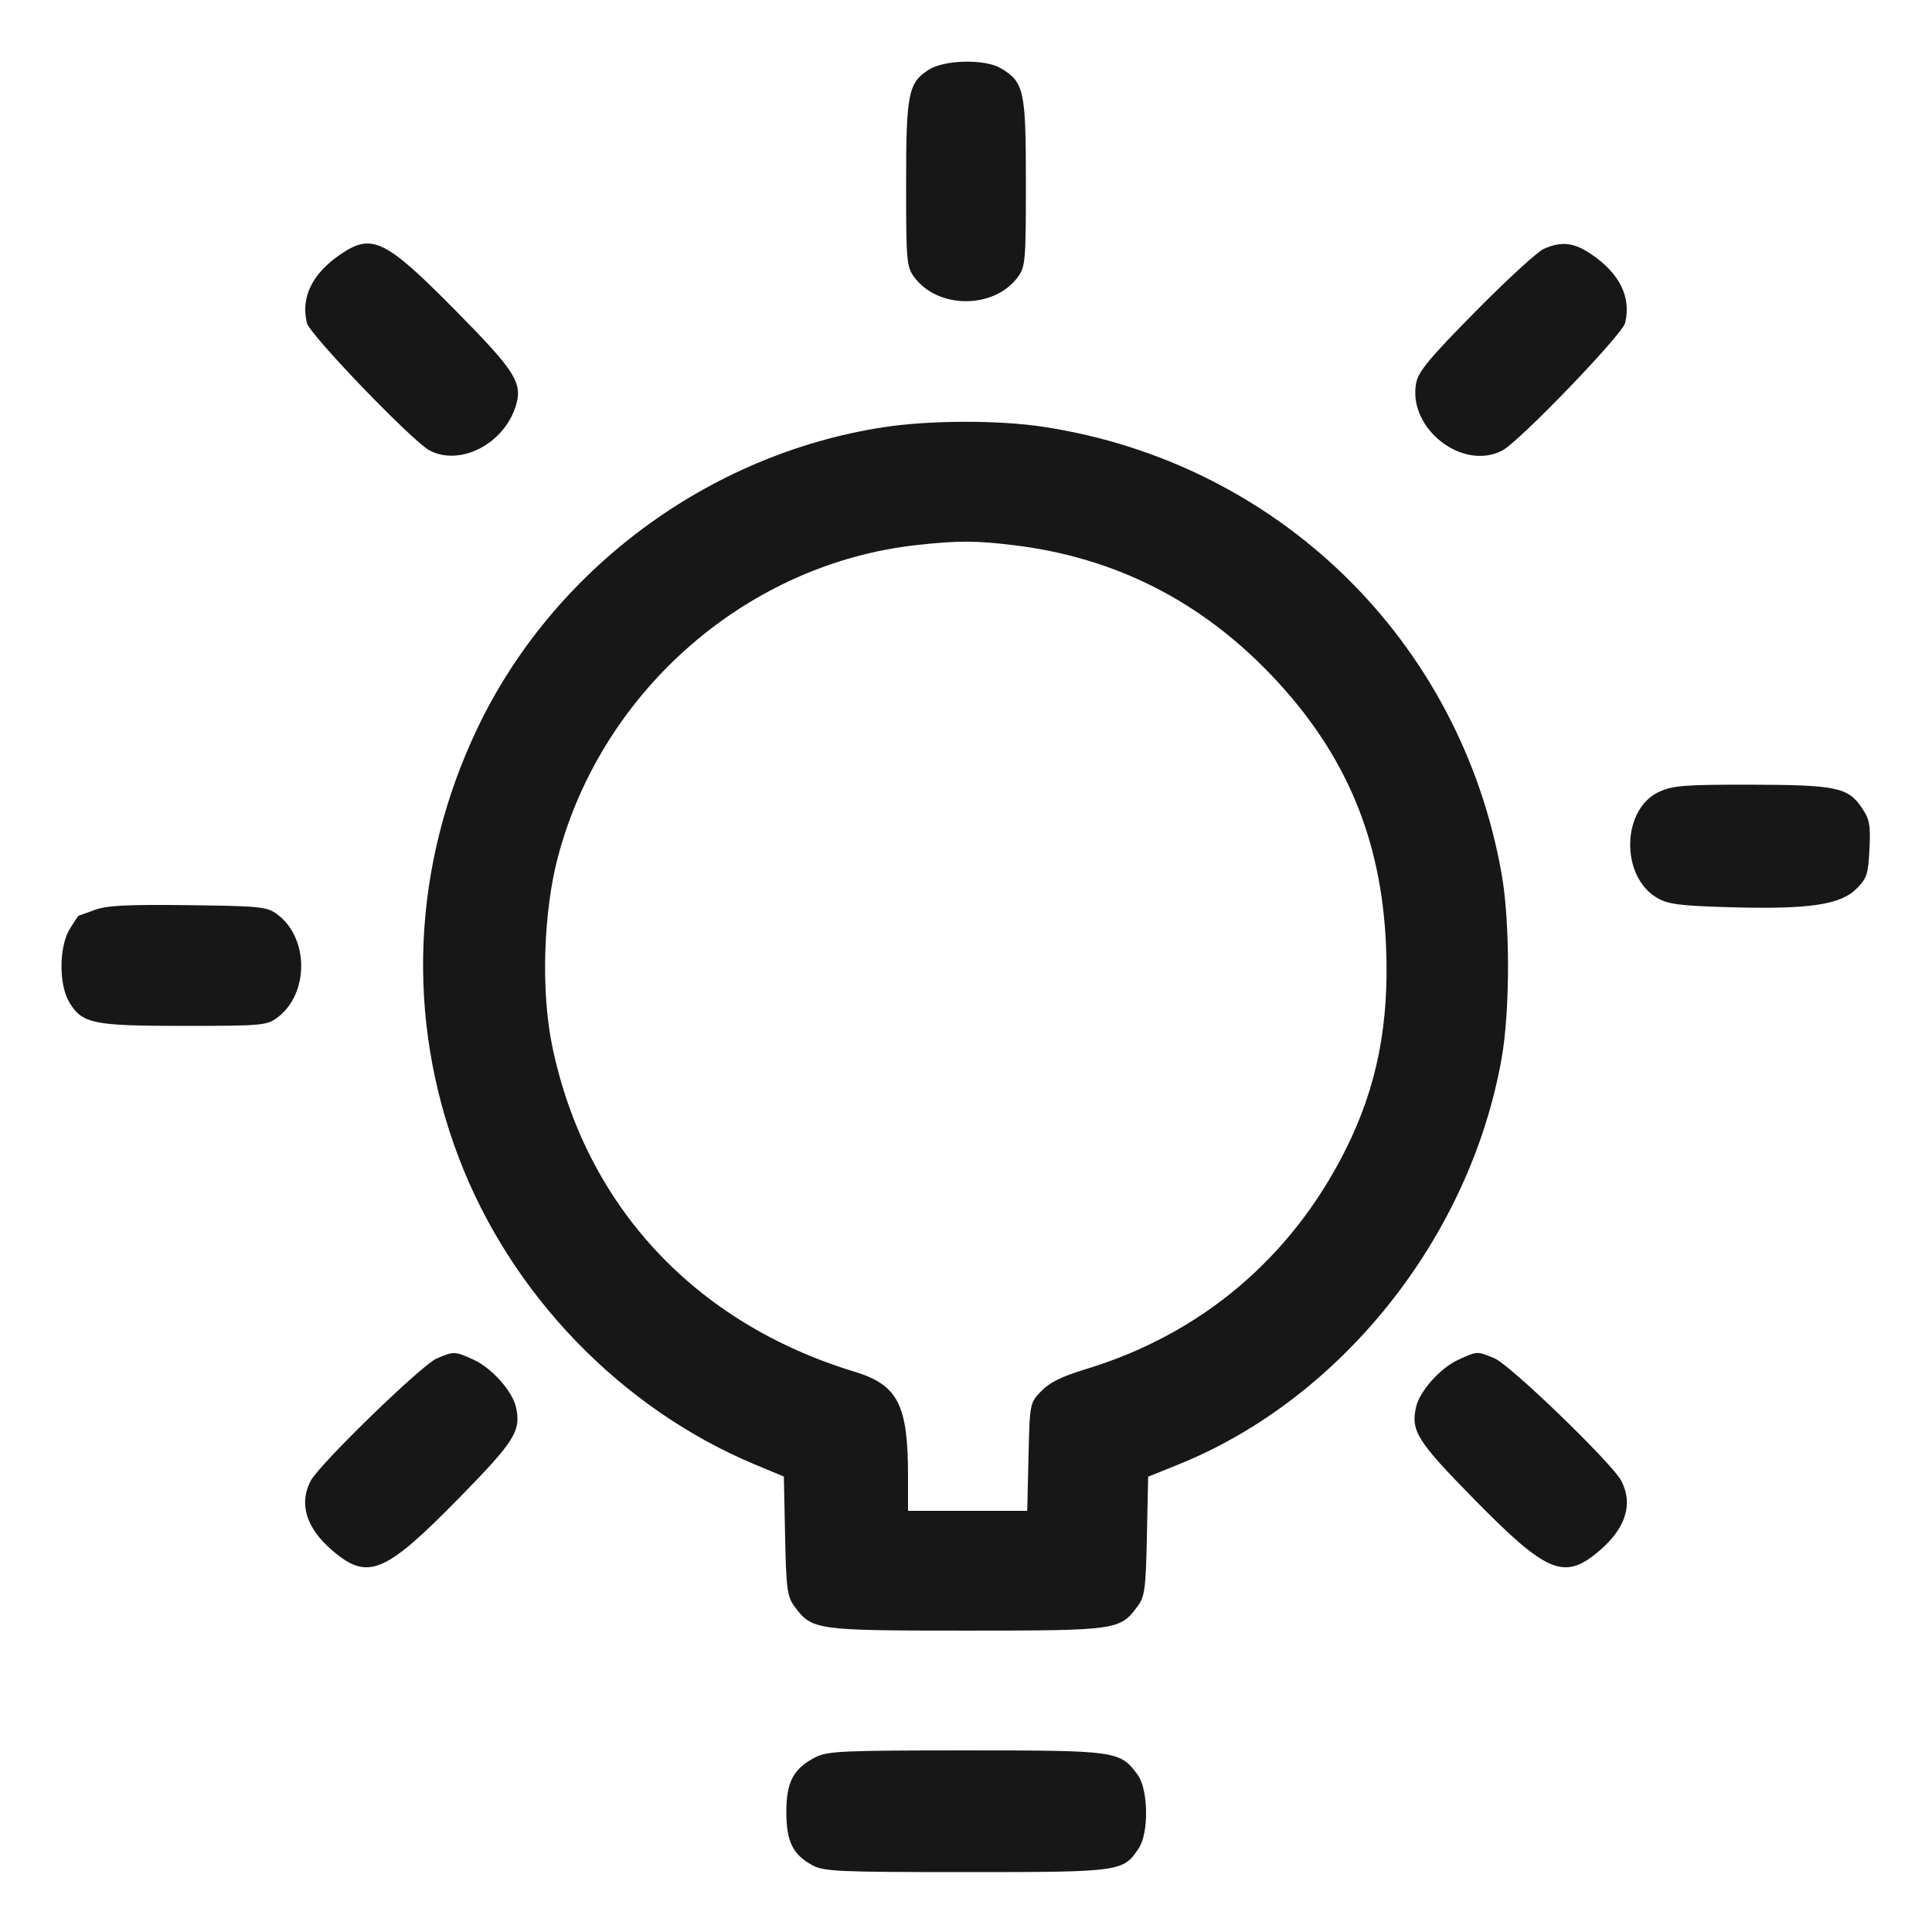 <svg xmlns="http://www.w3.org/2000/svg" viewBox="0 0 500 500" version="1.1">
	<path d="M 240.359 18.046 C 235.043 21.452, 234.500 24.197, 234.500 47.678 C 234.500 67.522, 234.630 69.033, 236.571 71.678 C 242.711 80.044, 257.291 80.044, 263.429 71.677 C 265.373 69.026, 265.500 67.526, 265.500 47.177 C 265.500 23.318, 265.037 21.225, 258.960 17.636 C 254.878 15.224, 244.403 15.455, 240.359 18.046 M 88.229 65.750 C 80.817 70.756, 77.768 76.956, 79.441 83.620 C 80.206 86.670, 106.837 114.317, 111.200 116.592 C 119.100 120.711, 130.363 114.925, 133.451 105.163 C 135.349 99.162, 133.476 96.157, 118.164 80.636 C 99.755 61.975, 96.336 60.275, 88.229 65.750 M 399.500 64.426 C 397.850 65.168, 389.901 72.462, 381.836 80.637 C 369.880 92.755, 367.046 96.176, 366.491 99.163 C 364.312 110.885, 378.494 121.965, 388.800 116.592 C 393.163 114.317, 419.794 86.670, 420.559 83.620 C 422.232 76.956, 419.183 70.756, 411.771 65.750 C 407.294 62.727, 404.059 62.378, 399.500 64.426 M 228.500 110.588 C 183.292 117.589, 143.150 147.386, 123.540 188.500 C 106.652 223.908, 104.931 263.290, 118.691 299.500 C 132.188 335.020, 160.773 364.607, 195.601 379.106 L 202.861 382.129 203.181 397.495 C 203.465 411.167, 203.728 413.172, 205.571 415.681 C 210.128 421.883, 210.926 421.997, 250 421.997 C 289.074 421.997, 289.872 421.883, 294.429 415.681 C 296.271 413.172, 296.535 411.167, 296.819 397.515 L 297.138 382.169 304.910 379.036 C 347.112 362.025, 380.368 320.289, 388.605 274 C 390.820 261.555, 390.829 238.711, 388.625 226.211 C 377.960 165.737, 330.765 119.683, 270 110.455 C 258.298 108.677, 240.465 108.734, 228.500 110.588 M 237.500 141.027 C 193.656 145.760, 155.936 178.428, 144.425 221.634 C 140.608 235.962, 139.972 256.486, 142.904 270.673 C 151.420 311.875, 179.689 342.369, 221.039 354.959 C 232.413 358.422, 235 363.459, 235 382.136 L 235 391 250.424 391 L 265.849 391 266.174 377.063 C 266.499 363.156, 266.507 363.119, 269.471 360.027 C 271.616 357.791, 274.812 356.211, 280.971 354.344 C 310.852 345.285, 334.219 325.546, 348.259 297.500 C 356.369 281.301, 359.591 264.978, 358.699 244.605 C 357.488 216.925, 348.202 194.945, 329.300 175.018 C 310.855 155.573, 288.681 144.317, 262.500 141.109 C 252.646 139.901, 248.071 139.886, 237.500 141.027 M 429.424 204.895 C 419.639 209.339, 419.300 226.851, 428.892 232.391 C 431.749 234.041, 434.745 234.420, 447.892 234.796 C 468.037 235.372, 476.299 234.163, 480.425 230.036 C 483.151 227.311, 483.497 226.259, 483.816 219.750 C 484.125 213.432, 483.866 212.050, 481.801 209 C 478.257 203.767, 475.097 203.117, 453 203.078 C 436.109 203.049, 432.955 203.292, 429.424 204.895 M 24.500 235.491 C 22.300 236.305, 20.424 236.977, 20.332 236.985 C 20.239 236.993, 19.226 238.516, 18.082 240.368 C 15.221 244.997, 15.183 254.942, 18.009 259.514 C 21.370 264.952, 24.084 265.500, 47.678 265.500 C 67.522 265.500, 69.033 265.370, 71.678 263.429 C 80.043 257.290, 80.044 242.713, 71.680 236.571 C 69.077 234.660, 67.301 234.481, 48.680 234.257 C 32.871 234.066, 27.634 234.333, 24.500 235.491 M 113 351.580 C 109.145 353.233, 82.713 378.896, 80.431 383.200 C 77.276 389.152, 79.229 395.472, 86.018 401.283 C 95.155 409.104, 99.570 407.289, 118.616 387.878 C 133.250 372.965, 134.895 370.353, 133.539 364.179 C 132.633 360.052, 127.243 354.015, 122.571 351.893 C 117.693 349.678, 117.453 349.670, 113 351.580 M 377.429 351.893 C 372.757 354.015, 367.367 360.052, 366.461 364.179 C 365.105 370.353, 366.750 372.965, 381.384 387.878 C 400.430 407.289, 404.845 409.104, 413.982 401.283 C 420.771 395.472, 422.724 389.152, 419.569 383.200 C 417.146 378.630, 390.824 353.211, 386.782 351.538 C 382.206 349.645, 382.394 349.638, 377.429 351.893 M 211.071 454.752 C 205.374 457.656, 203.500 461.154, 203.502 468.874 C 203.505 476.567, 205.148 479.936, 210.259 482.729 C 213.193 484.332, 216.961 484.500, 250 484.500 C 290.089 484.500, 290.718 484.413, 294.738 478.277 C 297.364 474.270, 297.181 463.083, 294.429 459.327 C 289.879 453.117, 289.081 453.003, 250 453.003 C 218.177 453.003, 214.145 453.184, 211.071 454.752" stroke="none" fill="#171717" fill-rule="evenodd"></path>
</svg>